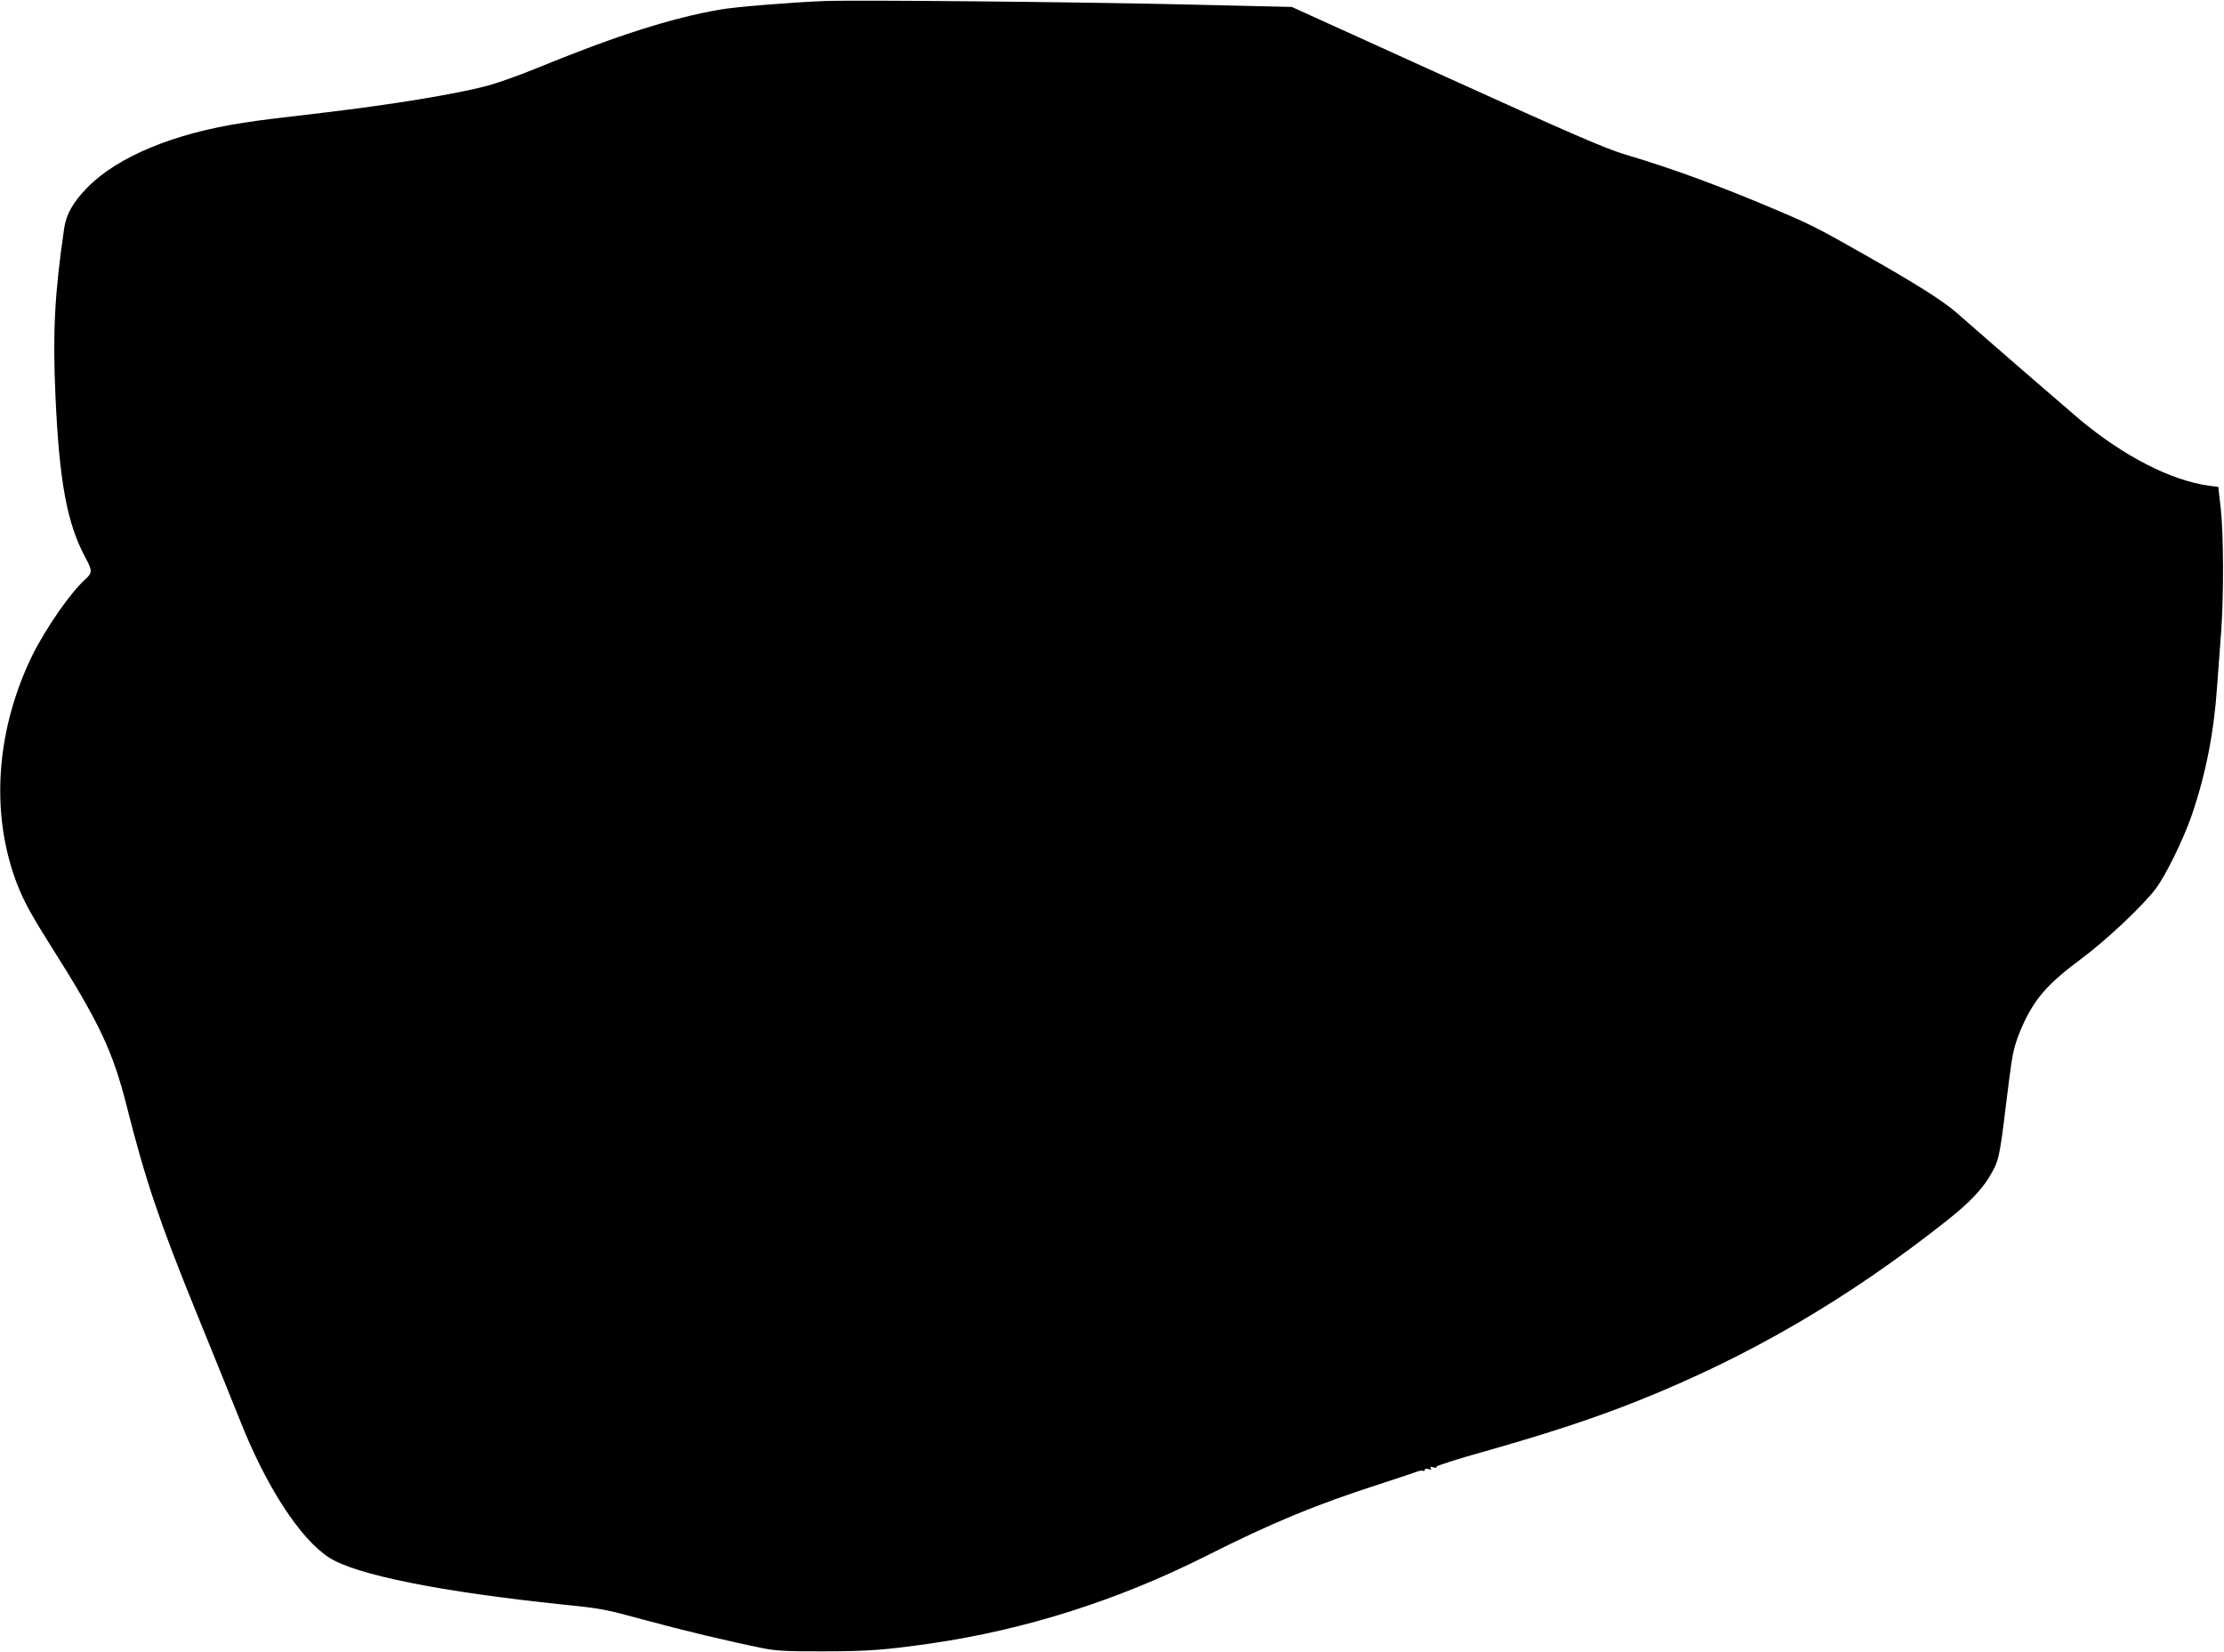  <svg version="1.0" xmlns="http://www.w3.org/2000/svg"
 width="1280pt" height="951pt" viewBox="0 0 1280 951"
 preserveAspectRatio="xMidYMid meet"><g transform="translate(0,951) scale(0.1,-0.1)"
fill="#000000" stroke="none">
<path d="M4745 9504 c-183 -7 -509 -33 -600 -49 -284 -49 -607 -153 -1070
-343 -93 -38 -216 -81 -271 -96 -193 -50 -549 -108 -954 -156 -283 -33 -340
-40 -445 -56 -404 -61 -729 -196 -903 -374 -83 -85 -121 -154 -133 -236 -55
-377 -66 -599 -50 -959 22 -498 67 -738 172 -933 42 -78 41 -89 -1 -127 -84
-75 -227 -282 -303 -435 -203 -415 -242 -877 -105 -1273 40 -116 85 -202 205
-392 287 -454 361 -611 443 -934 106 -420 189 -666 394 -1170 109 -267 222
-548 253 -625 152 -388 349 -692 518 -801 155 -99 644 -197 1347 -270 219 -22
247 -28 470 -89 221 -60 471 -120 683 -163 73 -14 137 -18 345 -17 256 0 355
8 615 45 549 80 1077 248 1585 503 376 190 632 296 1005 416 105 34 200 66
213 71 13 5 28 7 33 4 5 -4 9 -1 9 5 0 7 8 9 21 5 16 -5 19 -4 14 5 -5 9 -1
10 15 5 14 -4 20 -3 17 3 -4 5 117 44 286 91 356 101 621 188 872 288 642 256
1212 588 1785 1042 117 93 191 169 236 242 58 96 61 107 99 419 31 249 35 277
50 334 8 32 30 91 49 131 70 152 145 236 336 378 144 107 353 304 427 402 57
75 161 288 207 422 80 233 128 475 146 739 6 82 16 221 23 309 16 213 15 570
-2 721 l-14 122 -50 6 c-221 30 -491 168 -749 383 -86 73 -456 393 -708 614
-77 67 -231 165 -528 333 -261 148 -299 168 -483 247 -333 142 -613 246 -896
330 -113 34 -301 115 -1028 445 l-890 404 -640 15 c-631 14 -1856 26 -2050 19z"/>
</g>
</svg>
